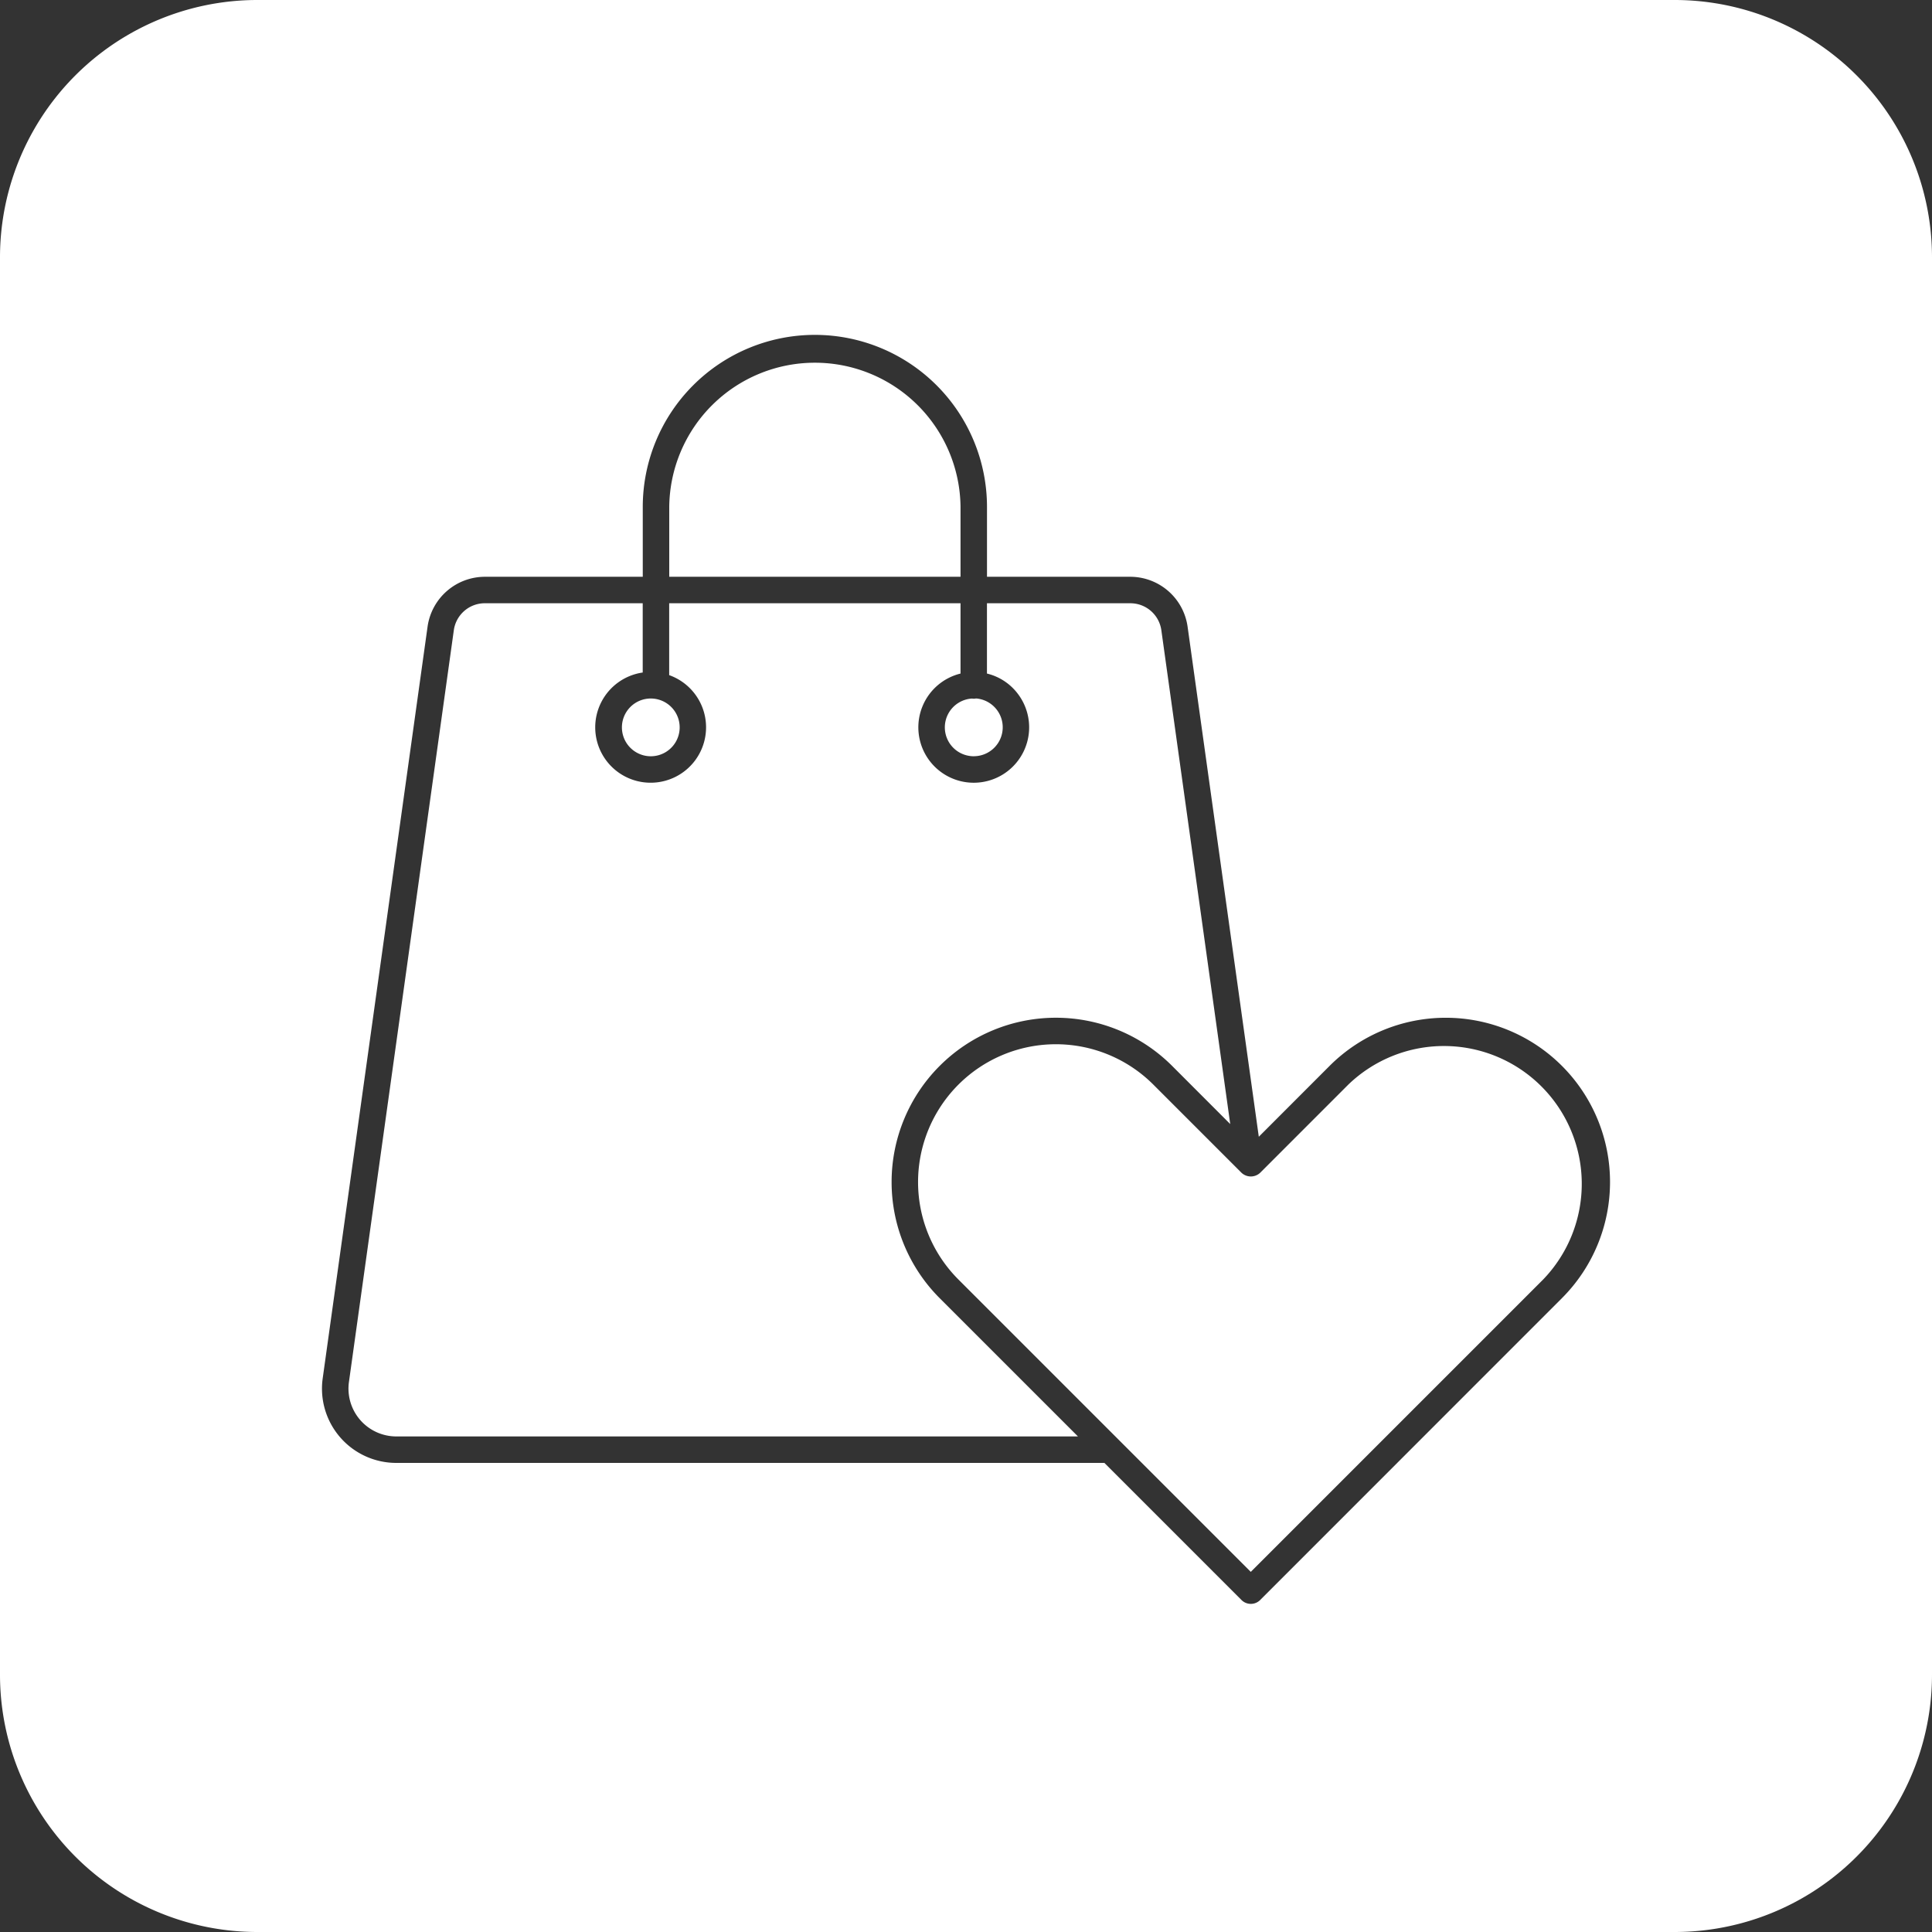 <?xml version="1.0" encoding="UTF-8"?> <svg xmlns="http://www.w3.org/2000/svg" width="150" height="150" viewBox="0 0 150 150"><rect x="0" y="0" width="150" height="150" fill="#333333" stroke="none"/><path id="中マド_5" data-name="中マド 5" d="M130,150H20A19.983,19.983,0,0,1,0,130V20A19.983,19.983,0,0,1,20,0H130a19.983,19.983,0,0,1,20,20V130a19.983,19.983,0,0,1-20,20ZM37.629,44.781A4.5,4.5,0,0,0,33.2,48.629l-8.146,58.389a5.767,5.767,0,0,0,5.708,6.562H85.744l10.643,10.643a1.027,1.027,0,0,0,1.454,0l23.424-23.431a12.753,12.753,0,1,0-18.032-18.04l-5.5,5.505L92.2,48.625a4.5,4.5,0,0,0-4.428-3.844H76.63V39.363a13.363,13.363,0,1,0-26.726,0v5.418Zm59.485,77.262h0l-22.7-22.7A10.7,10.7,0,0,1,89.543,84.207l6.845,6.845a1.059,1.059,0,0,0,1.453,0l6.844-6.846a10.7,10.7,0,0,1,15.125,15.134l-22.7,22.7ZM83.688,111.524H30.763a3.713,3.713,0,0,1-3.672-4.223l8.146-58.386a2.43,2.43,0,0,1,2.392-2.079H49.9v5.378a4.3,4.3,0,0,0,.073,8.522,4.473,4.473,0,0,0,.544.034,4.3,4.3,0,0,0,1.438-8.353V46.837H74.575v5.458a4.3,4.3,0,0,0,.485,8.442,4.48,4.48,0,0,0,.545.034A4.3,4.3,0,0,0,79,53.835a4.248,4.248,0,0,0-2.373-1.541V46.837H87.772a2.429,2.429,0,0,1,2.392,2.075l5.351,38.36L91,82.753a12.756,12.756,0,1,0-18.04,18.04l10.73,10.73ZM75.615,58.716a2.256,2.256,0,0,1-.3-.02,2.241,2.241,0,0,1,.148-4.46l.013,0a.858.858,0,0,0,.123.012,1.023,1.023,0,0,0,.157-.016l.041,0c.028,0,.056,0,.084.006a2.246,2.246,0,0,1-.27,4.475Zm-25.092,0a2.252,2.252,0,0,1-.287-.019,2.242,2.242,0,1,1,.287.019ZM74.575,44.781H51.96V39.363a11.308,11.308,0,0,1,22.615,0V44.78Z" fill="#fff"></path></svg> 